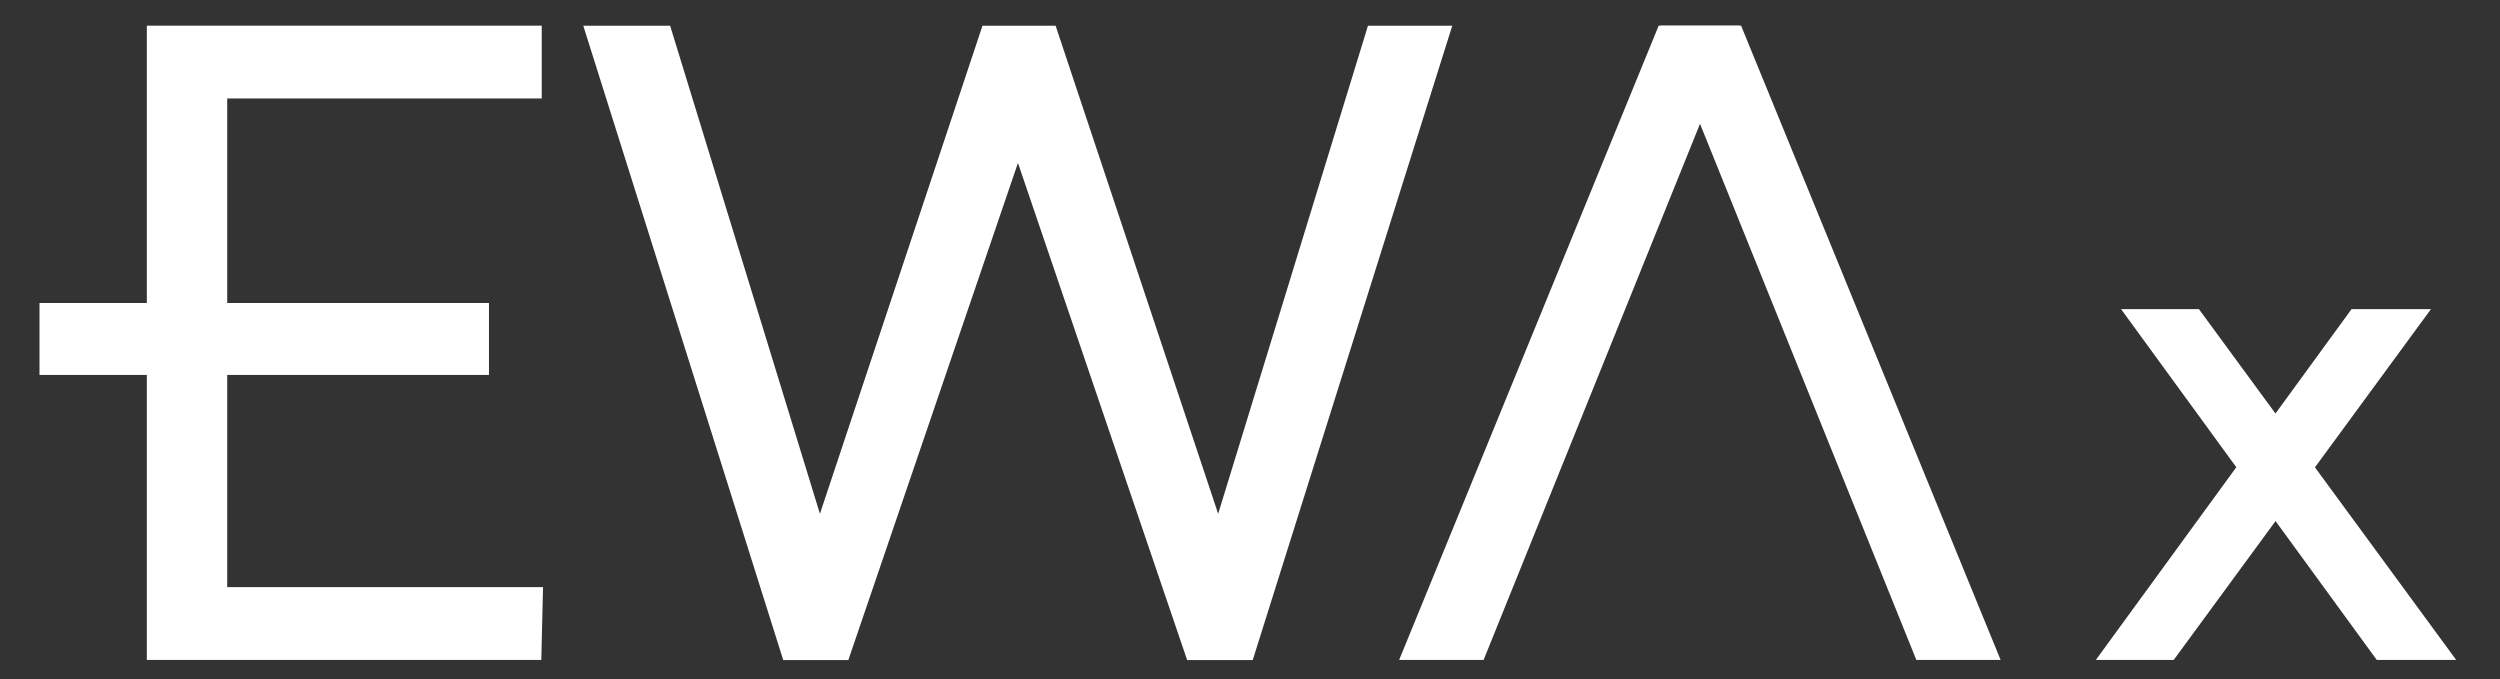 <svg width="254" height="69" viewBox="0 0 254 69" fill="none" xmlns="http://www.w3.org/2000/svg">
<rect x="0" y="0" width="254" height="69" fill="#333333" stroke="none"/>
<path d="M14.918 67.05V2.605H55.04V10.001H23.085V59.655H55.172L54.996 67.05H14.918Z" fill="white"/>
<path d="M49.679 30.785H4.013V38.093H49.679V30.785Z" fill="white"/>
<path d="M120.613 67.06L103.424 16.555L86.191 67.06H79.575L59.262 2.617H68.086L83.304 52.201L99.819 2.617H107.251L123.766 52.201L138.984 2.617H147.549L127.278 67.06H120.613Z" fill="white"/>
<path d="M212.937 67.051L238.916 31.41H246.985L220.848 67.051H212.937Z" fill="white"/>
<path d="M241.481 67.051L215.502 31.41H223.413L249.55 67.051H241.481Z" fill="white"/>
<path d="M142.154 67.048L168.524 2.605H176.747L150.734 67.048H142.154Z" fill="white"/>
<path d="M194.7 67.048L168.697 2.605H176.894L203.263 67.048H194.7Z" fill="white"/>
</svg>
